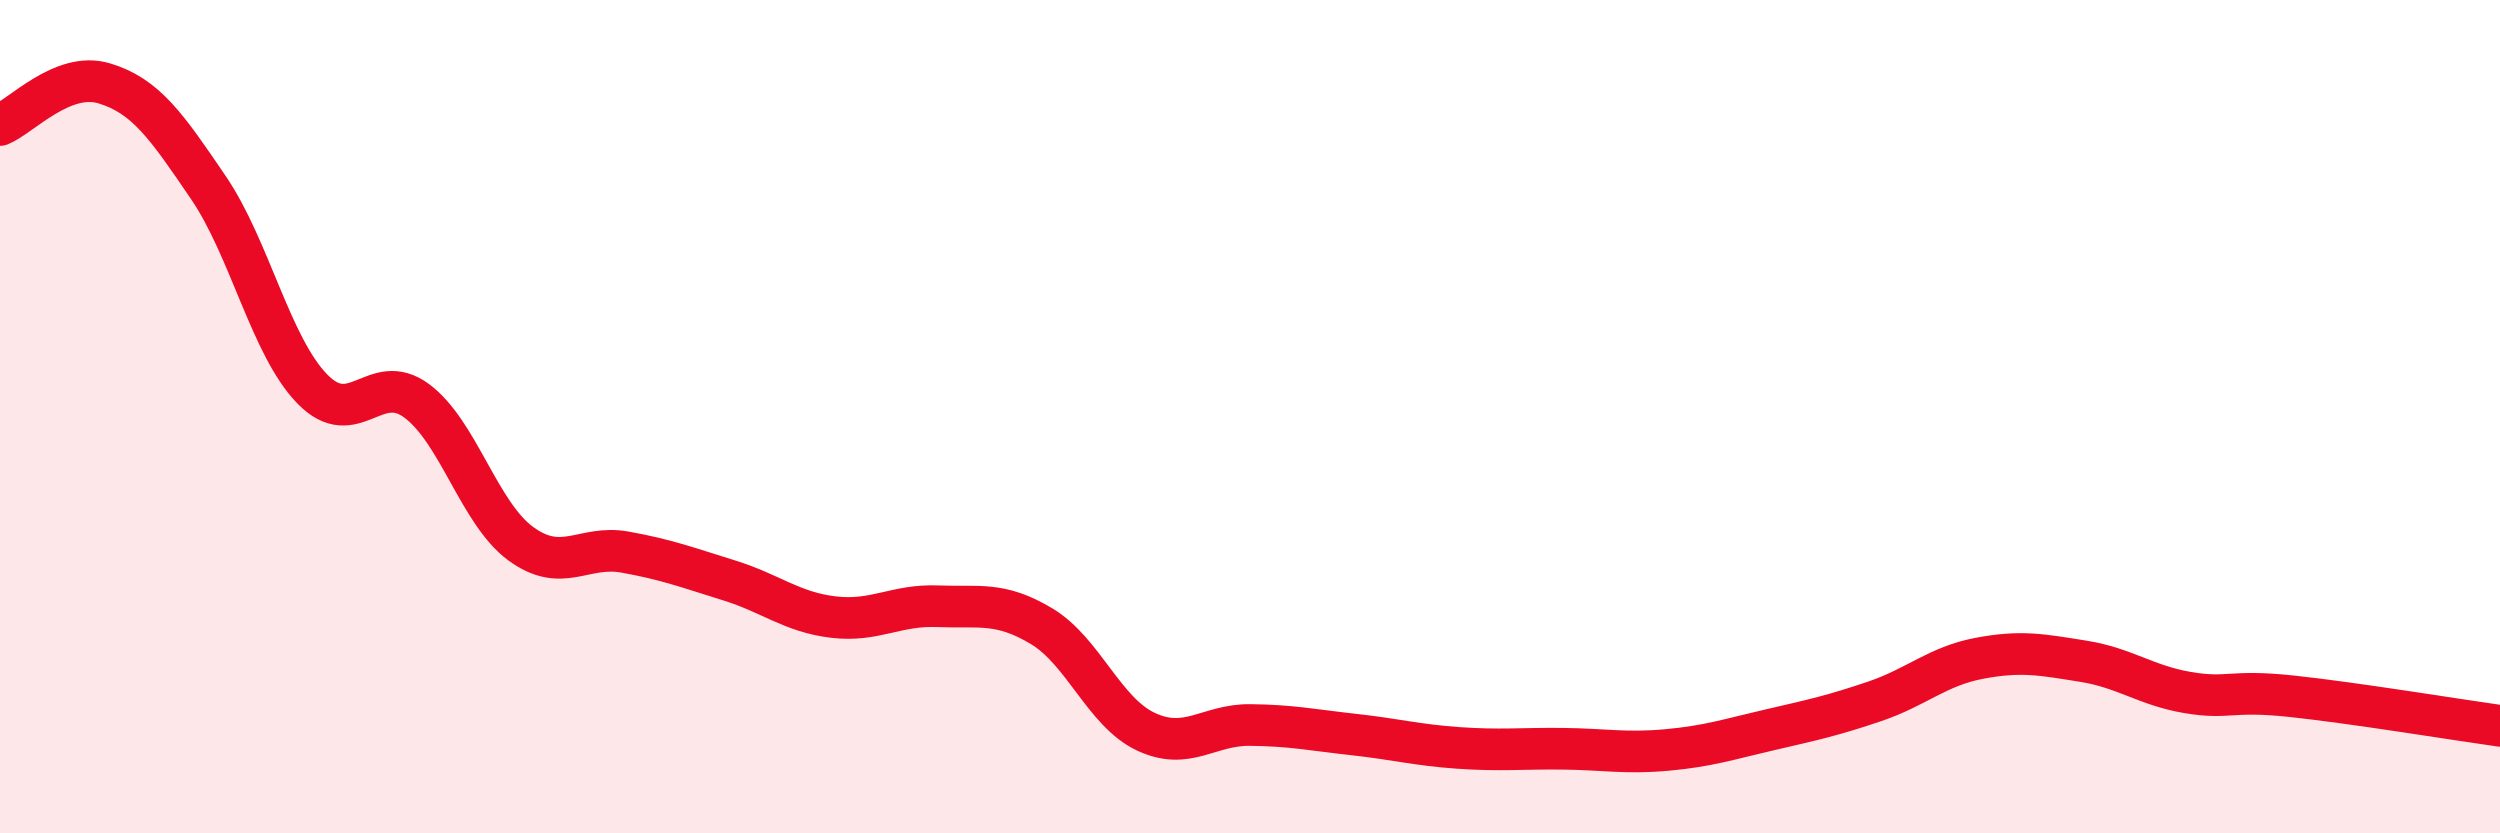 
    <svg width="60" height="20" viewBox="0 0 60 20" xmlns="http://www.w3.org/2000/svg">
      <path
        d="M 0,3 C 0.5,2.8 1.5,1.7 2.5,2 C 3.5,2.3 4,3.03 5,4.5 C 6,5.97 6.5,8.32 7.5,9.34 C 8.5,10.36 9,8.88 10,9.62 C 11,10.36 11.5,12.32 12.5,13.05 C 13.5,13.78 14,13.07 15,13.25 C 16,13.43 16.5,13.62 17.5,13.93 C 18.5,14.24 19,14.69 20,14.81 C 21,14.93 21.5,14.51 22.5,14.55 C 23.5,14.59 24,14.43 25,15.03 C 26,15.63 26.5,17.09 27.5,17.56 C 28.5,18.03 29,17.39 30,17.4 C 31,17.41 31.5,17.52 32.5,17.63 C 33.5,17.74 34,17.88 35,17.95 C 36,18.02 36.5,17.96 37.5,17.97 C 38.5,17.98 39,18.09 40,18 C 41,17.91 41.5,17.74 42.5,17.51 C 43.5,17.28 44,17.17 45,16.83 C 46,16.49 46.5,15.99 47.5,15.8 C 48.5,15.61 49,15.71 50,15.87 C 51,16.03 51.5,16.45 52.5,16.62 C 53.5,16.79 53.5,16.55 55,16.71 C 56.5,16.87 59,17.28 60,17.42L60 20L0 20Z"
        fill="#EB0A25"
        opacity="0.1"
        stroke-linecap="round"
        stroke-linejoin="round"
      />
      <path
        d="M 0,3 C 0.5,2.8 1.5,1.7 2.5,2 C 3.5,2.3 4,3.03 5,4.5 C 6,5.97 6.5,8.32 7.5,9.34 C 8.5,10.36 9,8.88 10,9.62 C 11,10.36 11.5,12.32 12.5,13.05 C 13.5,13.78 14,13.07 15,13.25 C 16,13.43 16.5,13.62 17.5,13.93 C 18.5,14.24 19,14.69 20,14.81 C 21,14.93 21.5,14.51 22.5,14.55 C 23.5,14.59 24,14.43 25,15.03 C 26,15.63 26.5,17.09 27.5,17.56 C 28.5,18.03 29,17.39 30,17.4 C 31,17.41 31.5,17.52 32.5,17.63 C 33.5,17.74 34,17.88 35,17.95 C 36,18.02 36.5,17.96 37.5,17.97 C 38.5,17.98 39,18.09 40,18 C 41,17.91 41.5,17.74 42.5,17.51 C 43.5,17.28 44,17.17 45,16.83 C 46,16.49 46.5,15.99 47.5,15.8 C 48.5,15.61 49,15.71 50,15.87 C 51,16.03 51.5,16.45 52.5,16.62 C 53.5,16.79 53.5,16.55 55,16.71 C 56.5,16.87 59,17.28 60,17.42"
        stroke="#EB0A25"
        stroke-width="1"
        fill="none"
        stroke-linecap="round"
        stroke-linejoin="round"
      />
    </svg>
  